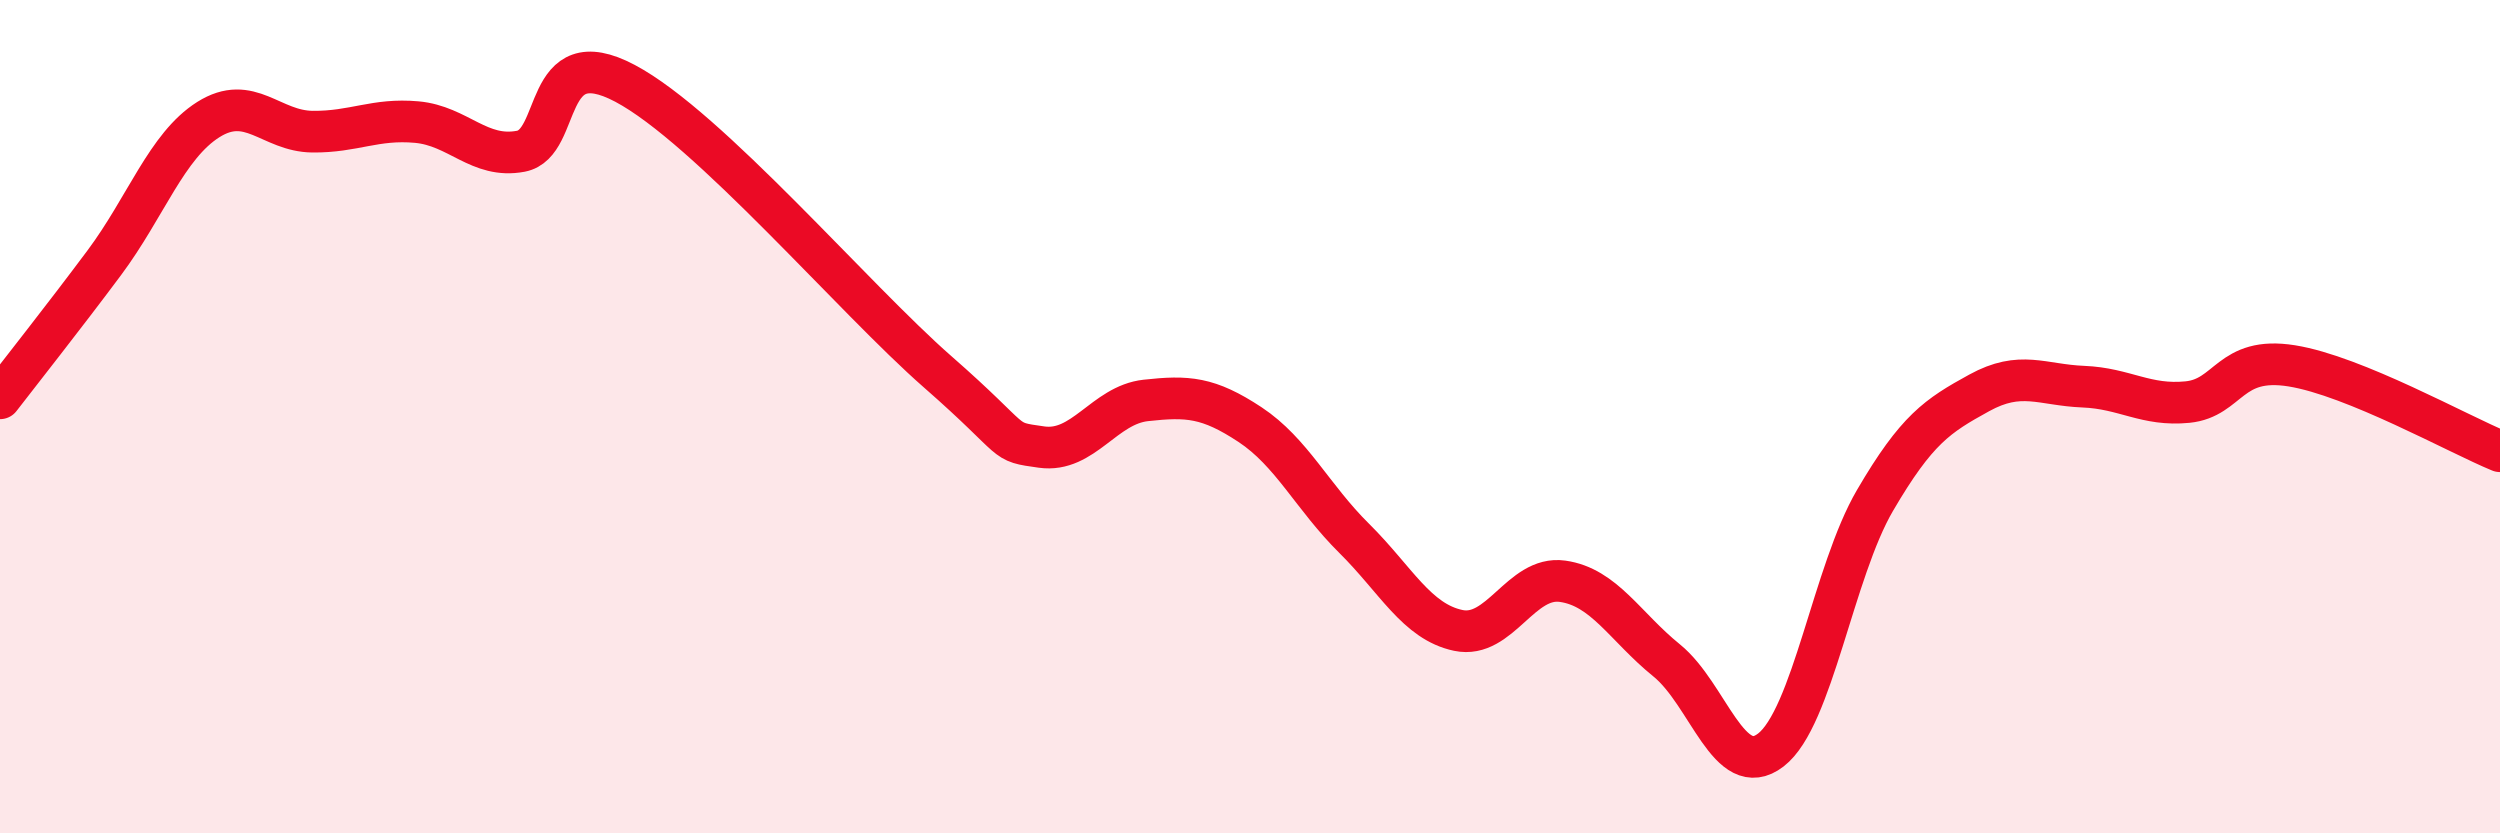 
    <svg width="60" height="20" viewBox="0 0 60 20" xmlns="http://www.w3.org/2000/svg">
      <path
        d="M 0,9.56 C 0.5,8.91 1.5,7.65 2.5,6.31 C 3.5,4.97 4,3.5 5,2.87 C 6,2.24 6.5,3.15 7.5,3.16 C 8.5,3.17 9,2.84 10,2.93 C 11,3.02 11.5,3.82 12.5,3.63 C 13.5,3.44 13,0.94 15,2 C 17,3.06 20.5,7.17 22.5,8.92 C 24.5,10.67 24,10.59 25,10.73 C 26,10.87 26.5,9.72 27.5,9.61 C 28.5,9.5 29,9.53 30,10.19 C 31,10.85 31.5,11.93 32.5,12.92 C 33.5,13.91 34,14.92 35,15.13 C 36,15.34 36.5,13.81 37.5,13.95 C 38.5,14.09 39,15.04 40,15.85 C 41,16.66 41.5,18.77 42.5,18 C 43.5,17.23 44,13.72 45,12.01 C 46,10.3 46.5,9.98 47.5,9.43 C 48.5,8.88 49,9.24 50,9.28 C 51,9.32 51.5,9.75 52.5,9.65 C 53.5,9.55 53.5,8.54 55,8.78 C 56.5,9.02 59,10.42 60,10.83L60 20L0 20Z"
        fill="#EB0A25"
        opacity="0.1"
        stroke-linecap="round"
        stroke-linejoin="round"
      />
      <path
        d="M 0,9.56 C 0.5,8.91 1.5,7.65 2.5,6.31 C 3.5,4.97 4,3.5 5,2.87 C 6,2.24 6.5,3.15 7.5,3.16 C 8.5,3.17 9,2.84 10,2.93 C 11,3.02 11.5,3.82 12.5,3.63 C 13.5,3.44 13,0.94 15,2 C 17,3.06 20.5,7.17 22.5,8.92 C 24.5,10.67 24,10.59 25,10.73 C 26,10.87 26.5,9.72 27.5,9.61 C 28.5,9.5 29,9.53 30,10.19 C 31,10.85 31.5,11.93 32.5,12.92 C 33.5,13.91 34,14.92 35,15.13 C 36,15.34 36.5,13.81 37.5,13.95 C 38.5,14.09 39,15.04 40,15.85 C 41,16.66 41.5,18.77 42.5,18 C 43.5,17.23 44,13.72 45,12.01 C 46,10.3 46.5,9.98 47.5,9.43 C 48.5,8.88 49,9.24 50,9.28 C 51,9.32 51.5,9.75 52.5,9.65 C 53.5,9.55 53.5,8.54 55,8.78 C 56.5,9.02 59,10.42 60,10.83"
        stroke="#EB0A25"
        stroke-width="1"
        fill="none"
        stroke-linecap="round"
        stroke-linejoin="round"
      />
    </svg>
  